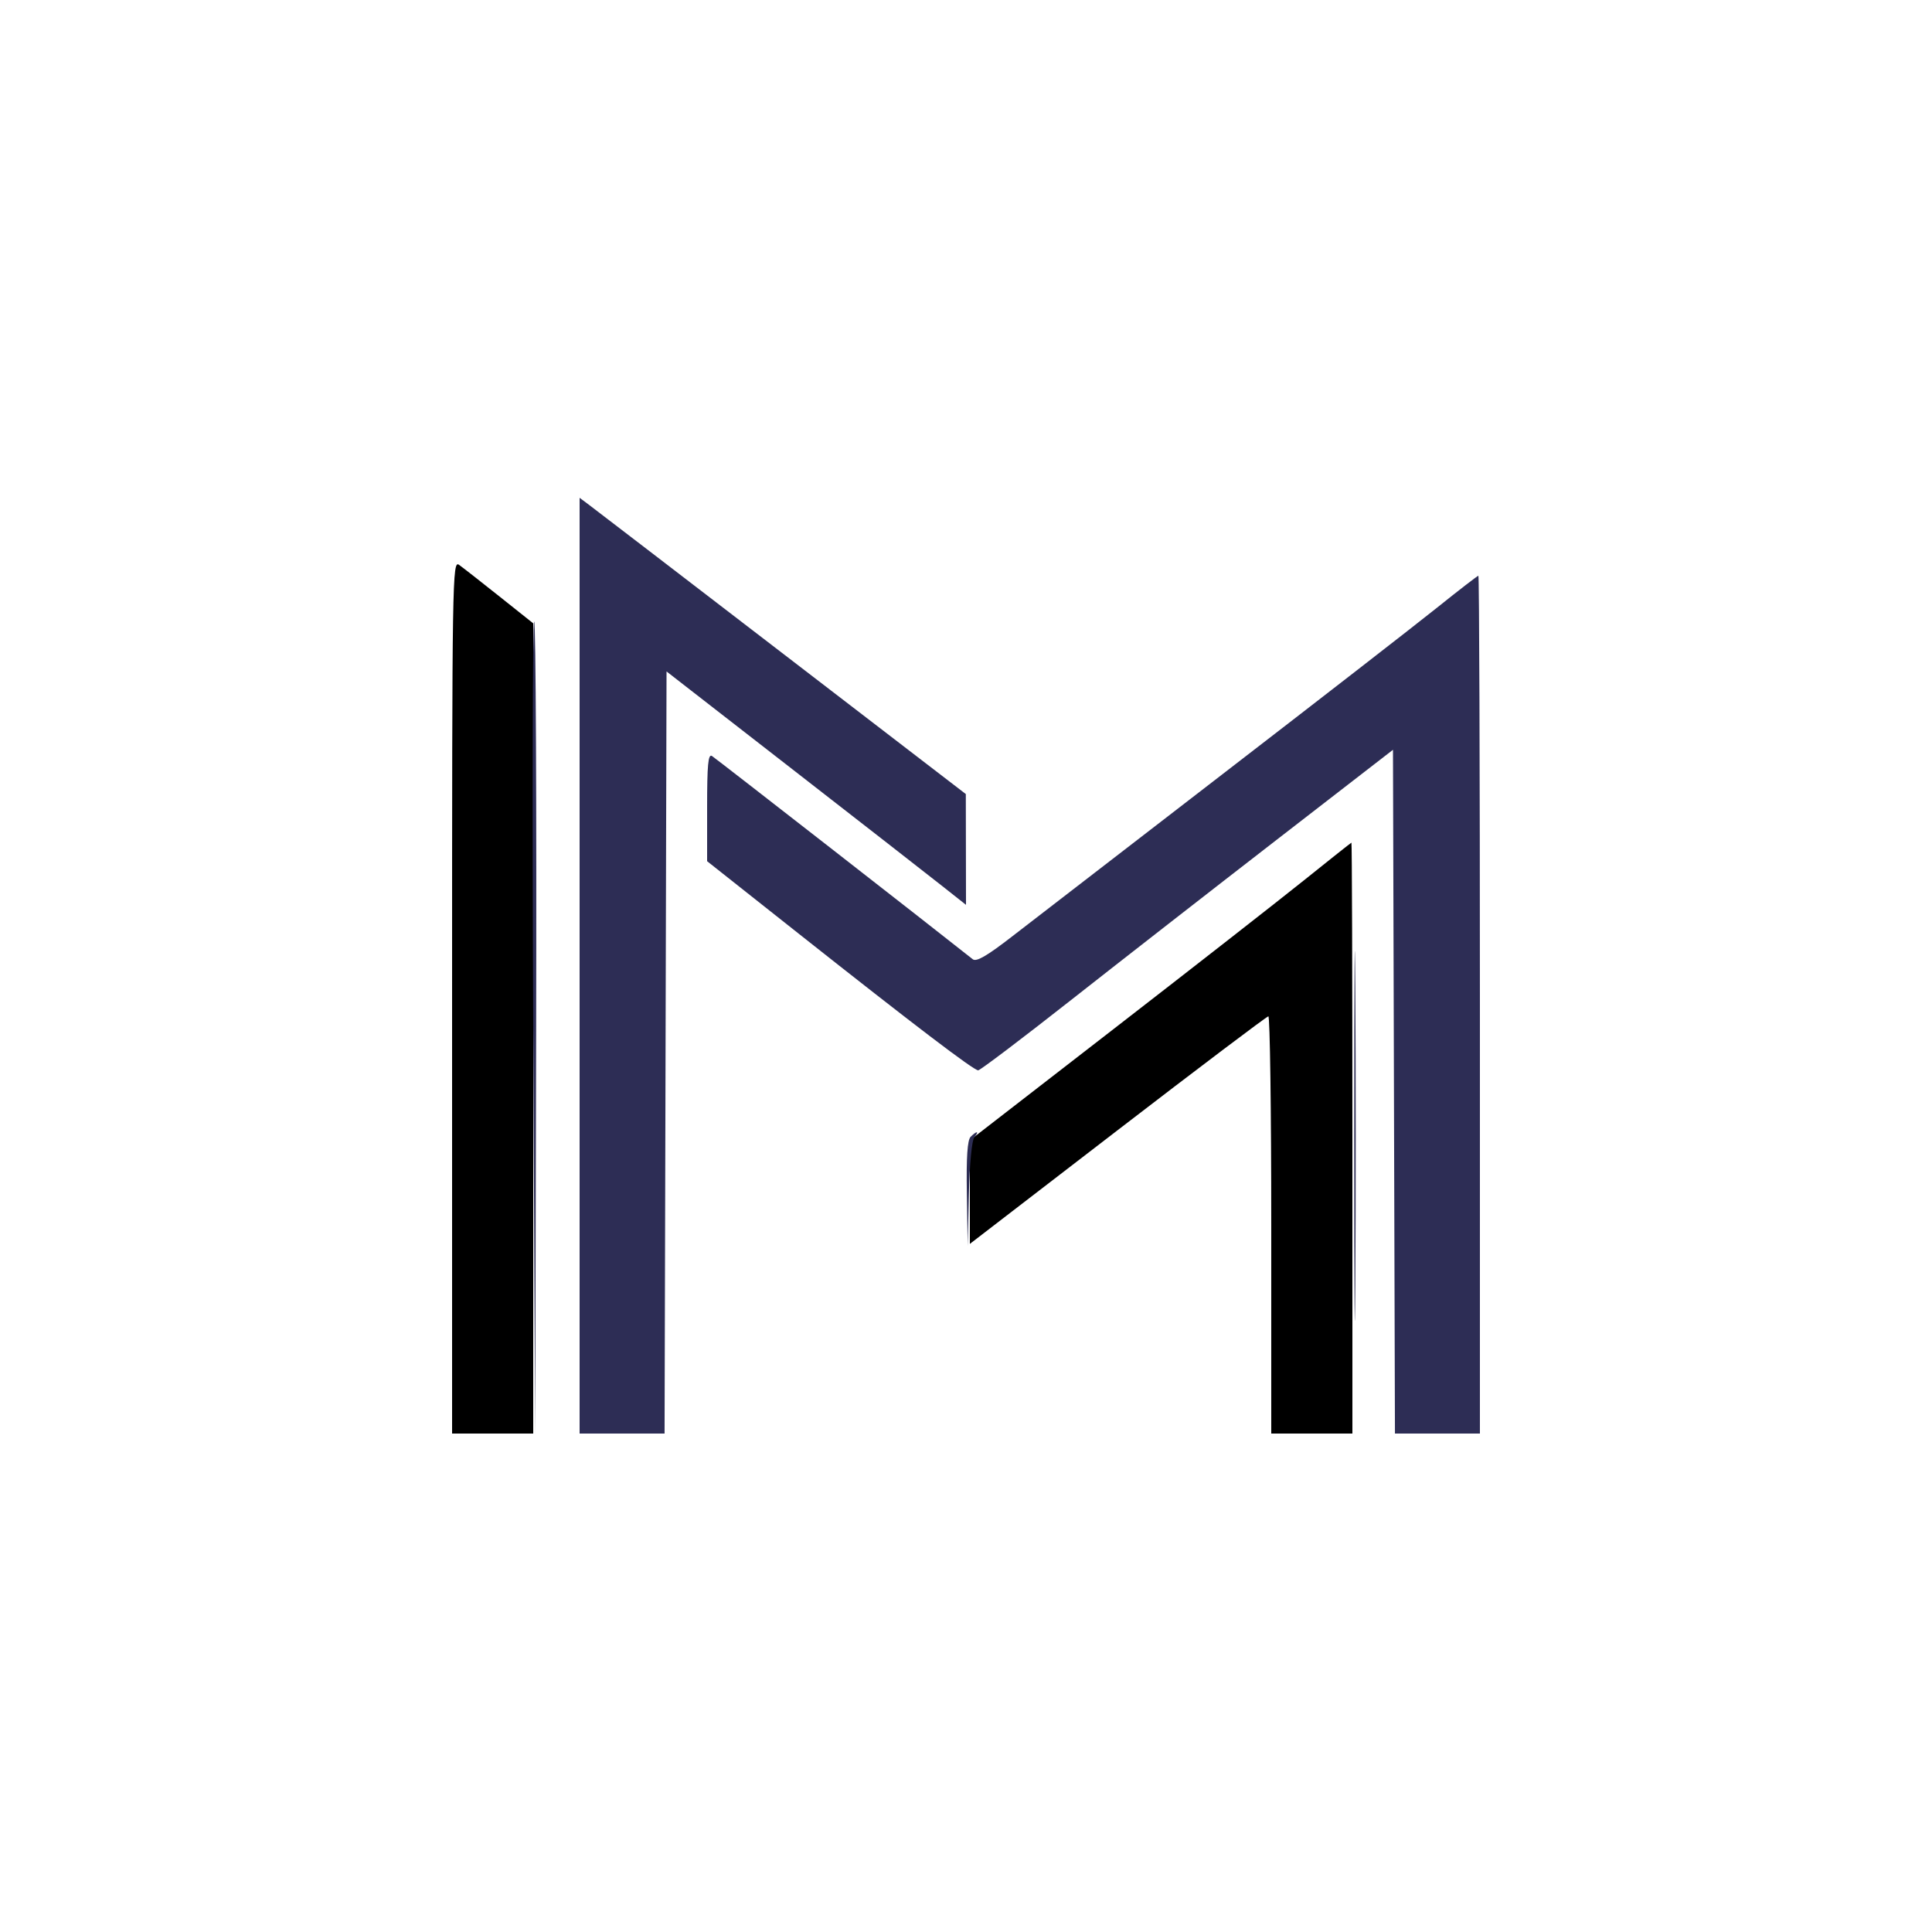 <svg xmlns="http://www.w3.org/2000/svg" width="500" height="500" viewBox="0 0 500 500" version="1.1"><path d="M 117 257.943 L 117 371 127.500 371 L 138 371 138 266.161 L 138 161.323 129.319 154.411 C 124.544 150.610, 119.819 146.912, 118.819 146.193 C 117.063 144.932, 117 148.830, 117 257.943 M 337.455 227.828 C 330.830 233.148, 308.667 250.462, 288.205 266.305 L 251 295.109 251 308.512 L 251 321.915 289.250 292.485 C 310.288 276.299, 327.837 263.043, 328.250 263.028 C 328.663 263.012, 329 287.300, 329 317 L 329 371 339.500 371 L 350 371 350 294.500 C 350 252.425, 349.887 218.035, 349.750 218.078 C 349.613 218.121, 344.080 222.508, 337.455 227.828" stroke="none" fill="#000000" fill-rule="evenodd"/><path d="M 150 249.917 L 150 371 160.995 371 L 171.990 371 172.245 272.386 L 172.500 173.772 205 199.030 C 222.875 212.923, 240.313 226.513, 243.750 229.231 L 250 234.172 249.976 219.836 L 249.952 205.500 202.431 169 C 176.294 148.925, 153.805 131.675, 152.455 130.667 L 150 128.833 150 249.917 M 371.855 157.302 C 366.160 161.869, 341.085 181.331, 316.133 200.552 C 291.181 219.774, 266.774 238.597, 261.895 242.382 C 255.451 247.382, 252.679 248.990, 251.762 248.261 C 242.126 240.598, 185.170 196.211, 184.250 195.648 C 183.273 195.049, 183 197.940, 183 208.879 L 183 222.877 206.750 241.671 C 236.524 265.233, 251.980 277, 253.153 277 C 253.654 277, 264.445 268.833, 277.134 258.851 C 289.823 248.870, 313.771 230.205, 330.352 217.375 L 360.500 194.047 360.755 282.524 L 361.011 371 372.005 371 L 383 371 383 260 C 383 198.950, 382.822 149, 382.605 149 C 382.388 149, 377.550 152.736, 371.855 157.302 M 138 265.800 L 138.500 371.500 138.755 266.555 C 138.895 208.835, 138.670 161.270, 138.255 160.855 C 137.840 160.439, 137.725 207.665, 138 265.800 M 350.476 294 C 350.476 336.625, 350.599 354.063, 350.750 332.750 C 350.900 311.438, 350.900 276.563, 350.750 255.250 C 350.599 233.938, 350.476 251.375, 350.476 294 M 251.200 294.200 C 250.362 295.038, 250.066 299.485, 250.218 308.950 L 250.437 322.500 250.749 309.066 C 250.929 301.299, 251.521 295.077, 252.153 294.316 C 253.519 292.670, 252.816 292.584, 251.200 294.200" stroke="none" fill="#2d2d55" fill-rule="evenodd"/></svg>